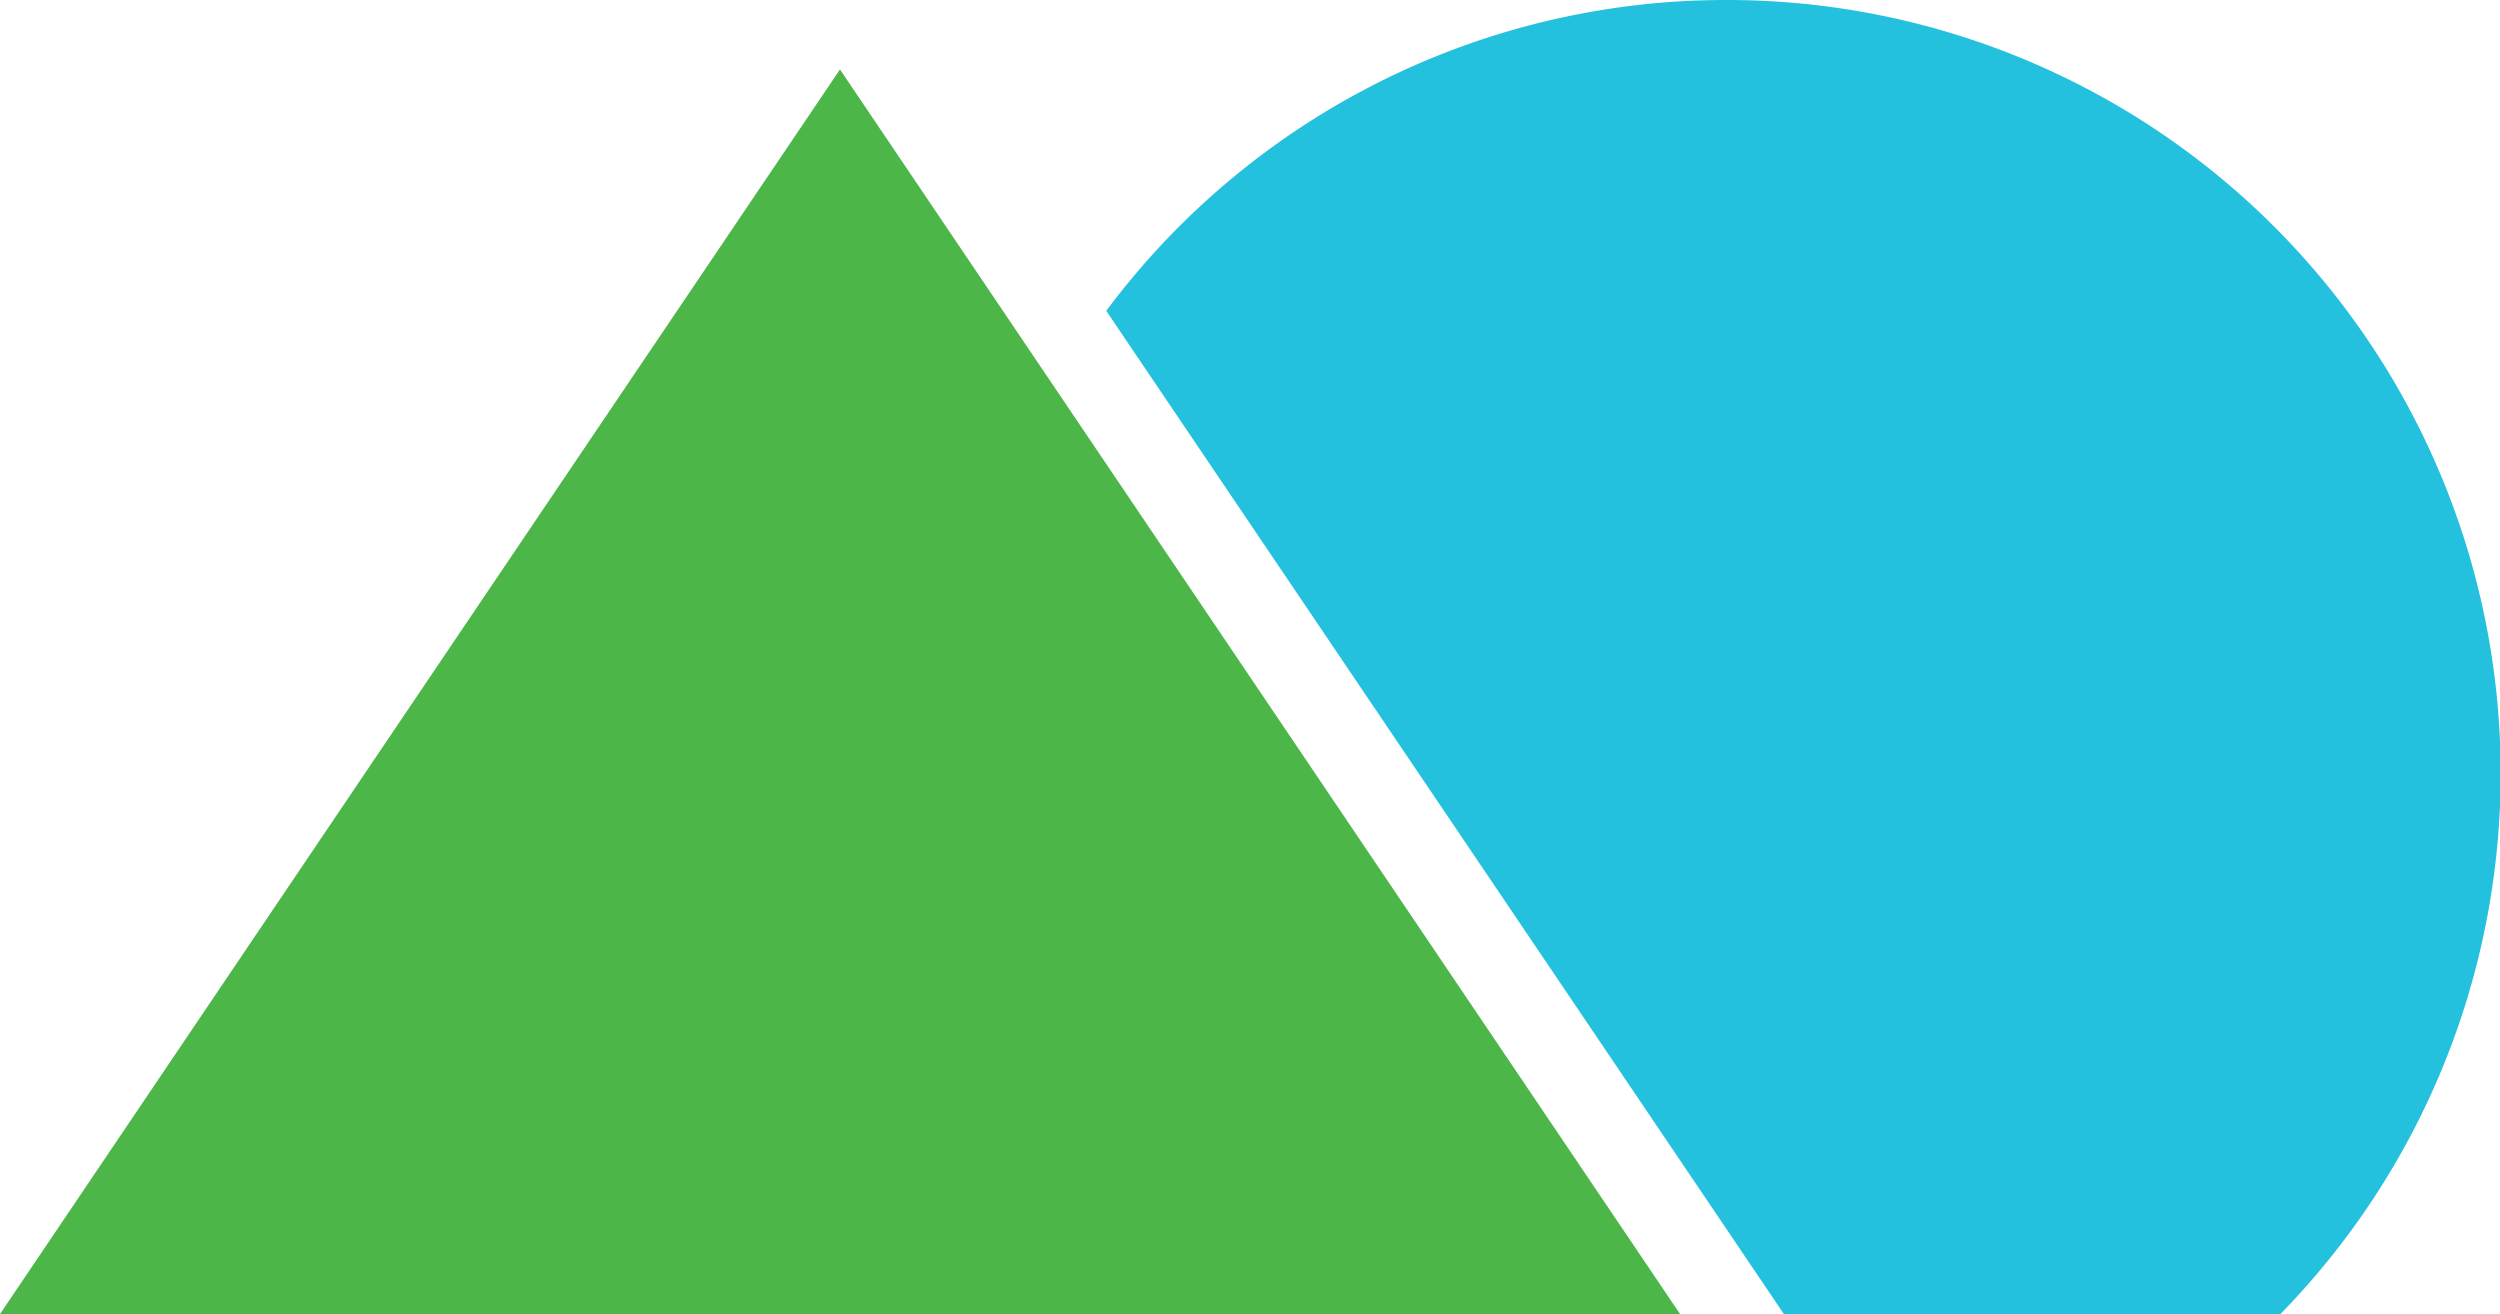 <svg xmlns="http://www.w3.org/2000/svg" viewBox="0 0 194.8 102.39"><defs><style>.cls-1{fill:#24c1df;}.cls-2{fill:#4cb748;}</style></defs><g id="Capa_2" data-name="Capa 2"><g id="Layer_1" data-name="Layer 1"><path class="cls-1" d="M134.51,0A60.2,60.2,0,0,0,86.2,24.22L139,102.39h38.69A60.27,60.27,0,0,0,134.51,0"/><polygon class="cls-2" points="130.91 102.39 0 102.39 65.45 5.41 130.91 102.39"/></g></g></svg>